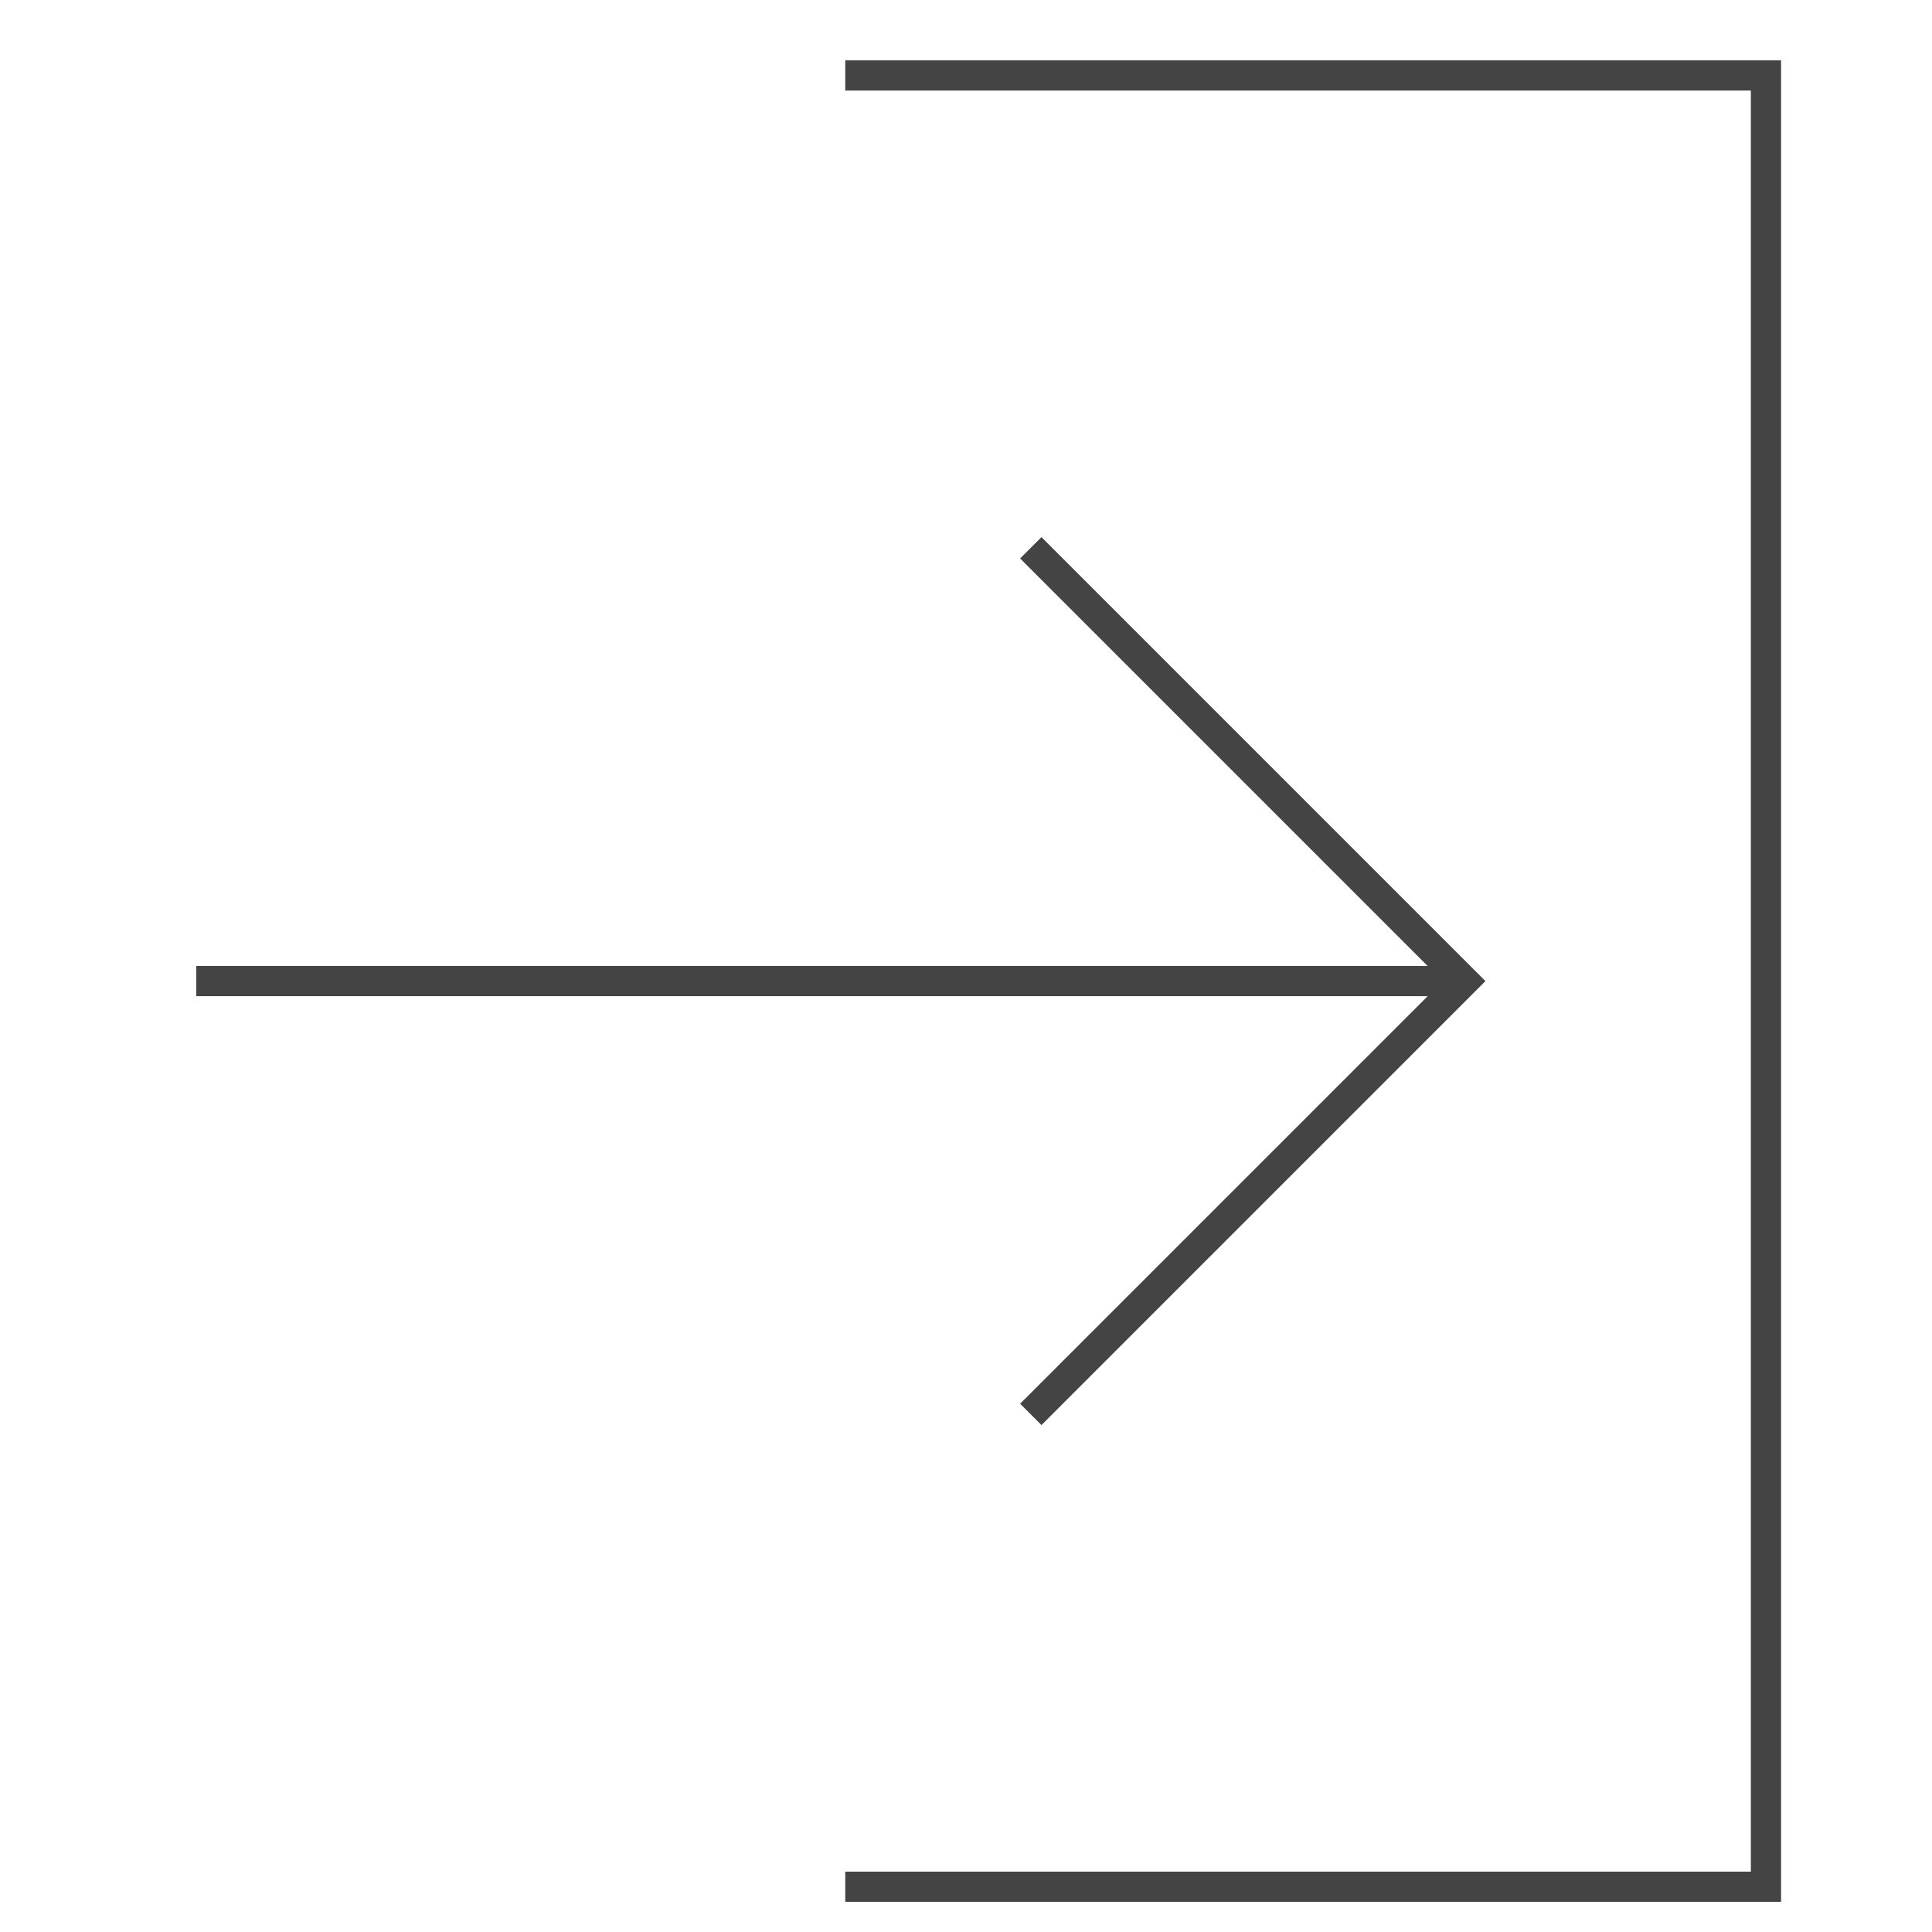 <svg xmlns="http://www.w3.org/2000/svg" xmlns:xlink="http://www.w3.org/1999/xlink" x="0px" y="0px" width="64px" height="64px" viewBox="0 0 64 64" stroke-width="1"><g stroke-width="1" transform="translate(0.5, 0.5)"><line data-cap="butt" fill="none" stroke="#444444" stroke-width="1" stroke-miterlimit="10" x1="6" y1="32" x2="48" y2="32" stroke-linejoin="miter" stroke-linecap="butt"></line> <polyline fill="none" stroke="#444444" stroke-width="1" stroke-linecap="square" stroke-miterlimit="10" points="34,18 48,32 34,46 " stroke-linejoin="miter"></polyline> <polyline data-color="color-2" fill="none" stroke="#444444" stroke-width="1" stroke-linecap="square" stroke-miterlimit="10" points=" 28,2 58,2 58,62 28,62 " stroke-linejoin="miter"></polyline></g></svg>